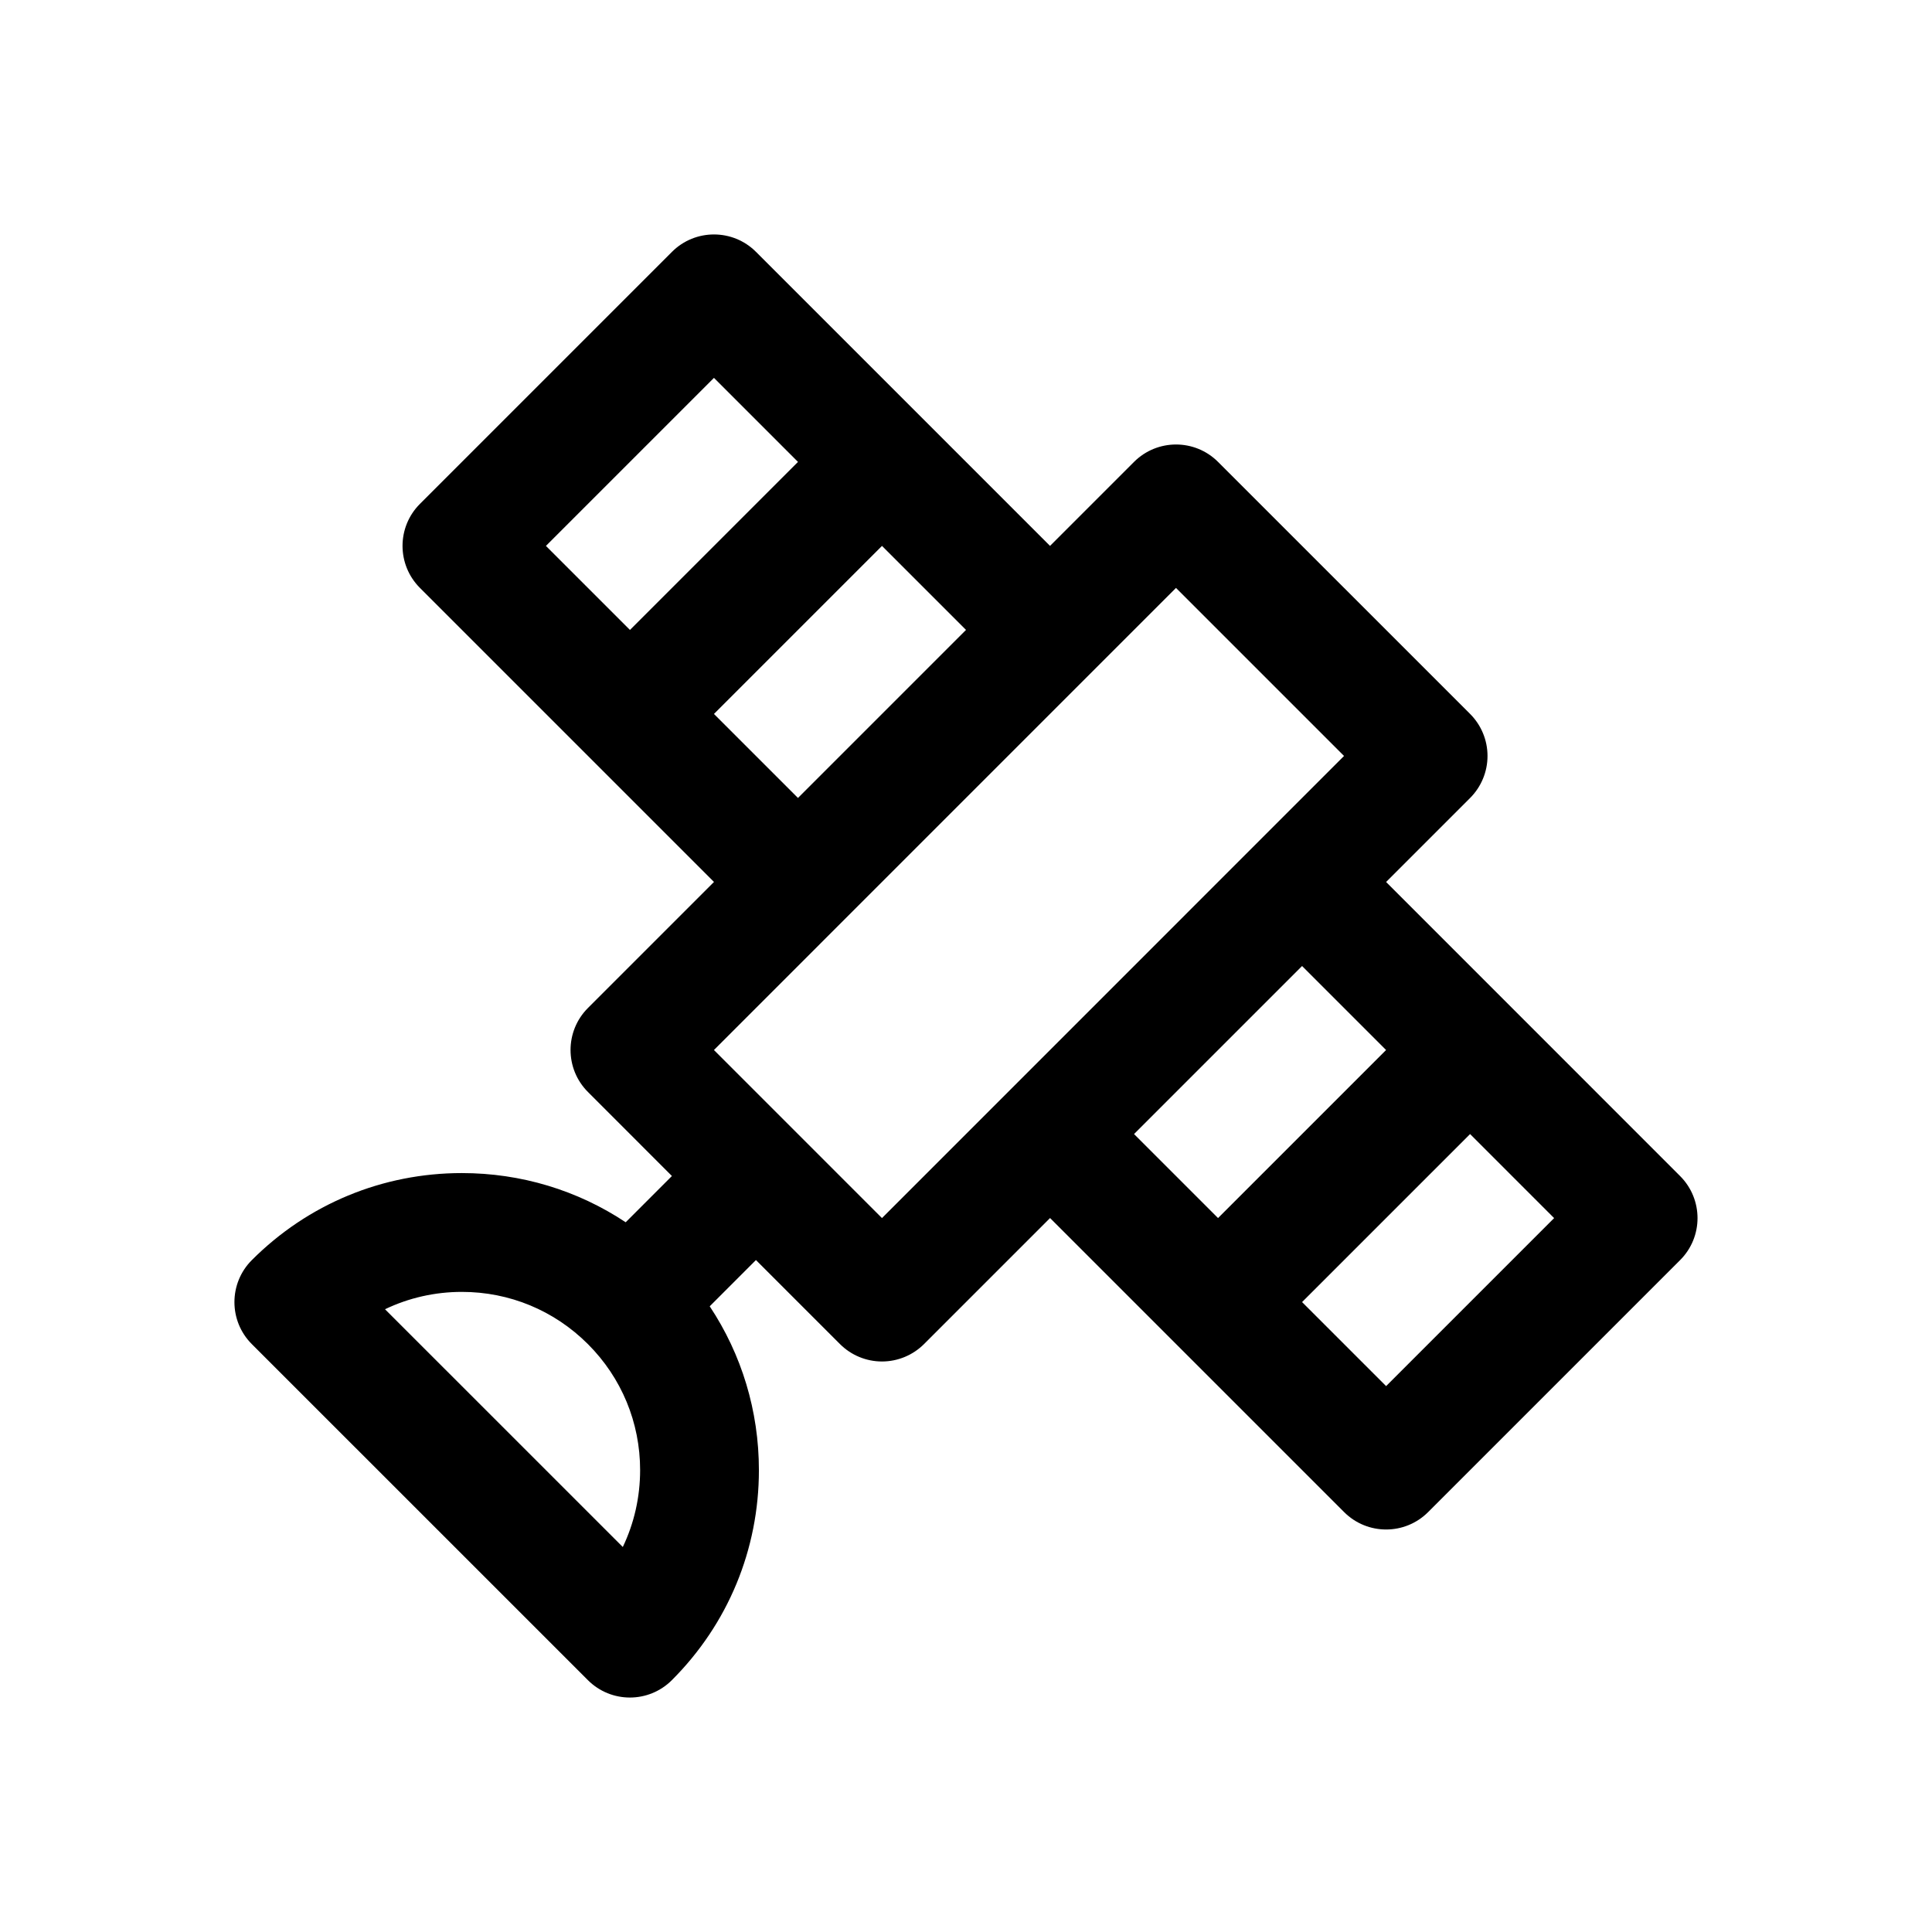 <?xml version="1.0" encoding="UTF-8"?>
<!-- Uploaded to: ICON Repo, www.svgrepo.com, Generator: ICON Repo Mixer Tools -->
<svg fill="#000000" width="800px" height="800px" version="1.1" viewBox="144 144 512 512" xmlns="http://www.w3.org/2000/svg">
 <path d="m589.25 455.67-77.918-77.934 22.262-22.262c2.953-2.953 4.613-6.957 4.613-11.141 0-4.18-1.66-8.18-4.613-11.133l-66.801-66.793c-6.148-6.148-16.113-6.148-22.262 0l-22.262 22.262-77.926-77.926c-6.141-6.148-16.121-6.148-22.262 0l-66.793 66.793c-6.148 6.148-6.148 16.113 0 22.262l77.926 77.926-33.402 33.402c-6.148 6.148-6.148 16.113 0 22.262l22.254 22.266-12.25 12.258c-12.77-8.477-27.734-13.035-43.414-13.035-21.027 0-40.801 8.188-55.664 23.066-6.148 6.148-6.148 16.121 0 22.262l89.055 89.047c3.078 3.078 7.102 4.613 11.133 4.613s8.055-1.535 11.133-4.613c14.871-14.863 23.059-34.629 23.059-55.656 0-15.672-4.566-30.652-13.035-43.414l12.25-12.258 22.27 22.27c2.953 2.953 6.957 4.613 11.133 4.613 4.172 0 8.18-1.66 11.141-4.613l33.402-33.402 77.926 77.926c3.078 3.078 7.102 4.613 11.133 4.613s8.055-1.535 11.133-4.613l66.785-66.785c6.144-6.144 6.144-16.105-0.004-22.262zm-280.2 98.301-63.016-63.008c6.281-3.016 13.211-4.598 20.371-4.598 12.617 0 24.473 4.914 33.402 13.84 8.918 8.918 13.832 20.781 13.832 33.395-0.004 7.16-1.586 14.09-4.59 20.371zm24.156-309.83 22.27 22.27-44.531 44.531-22.27-22.27zm0 89.062 44.531-44.531 22.266 22.262-44.531 44.531zm44.527 133.6-44.531-44.539 122.45-122.46 44.531 44.531zm111.33-66.801 22.262 22.262-44.531 44.531-22.262-22.262zm22.27 111.33-22.27-22.27 44.523-44.523 22.27 22.27z"/>
</svg>
